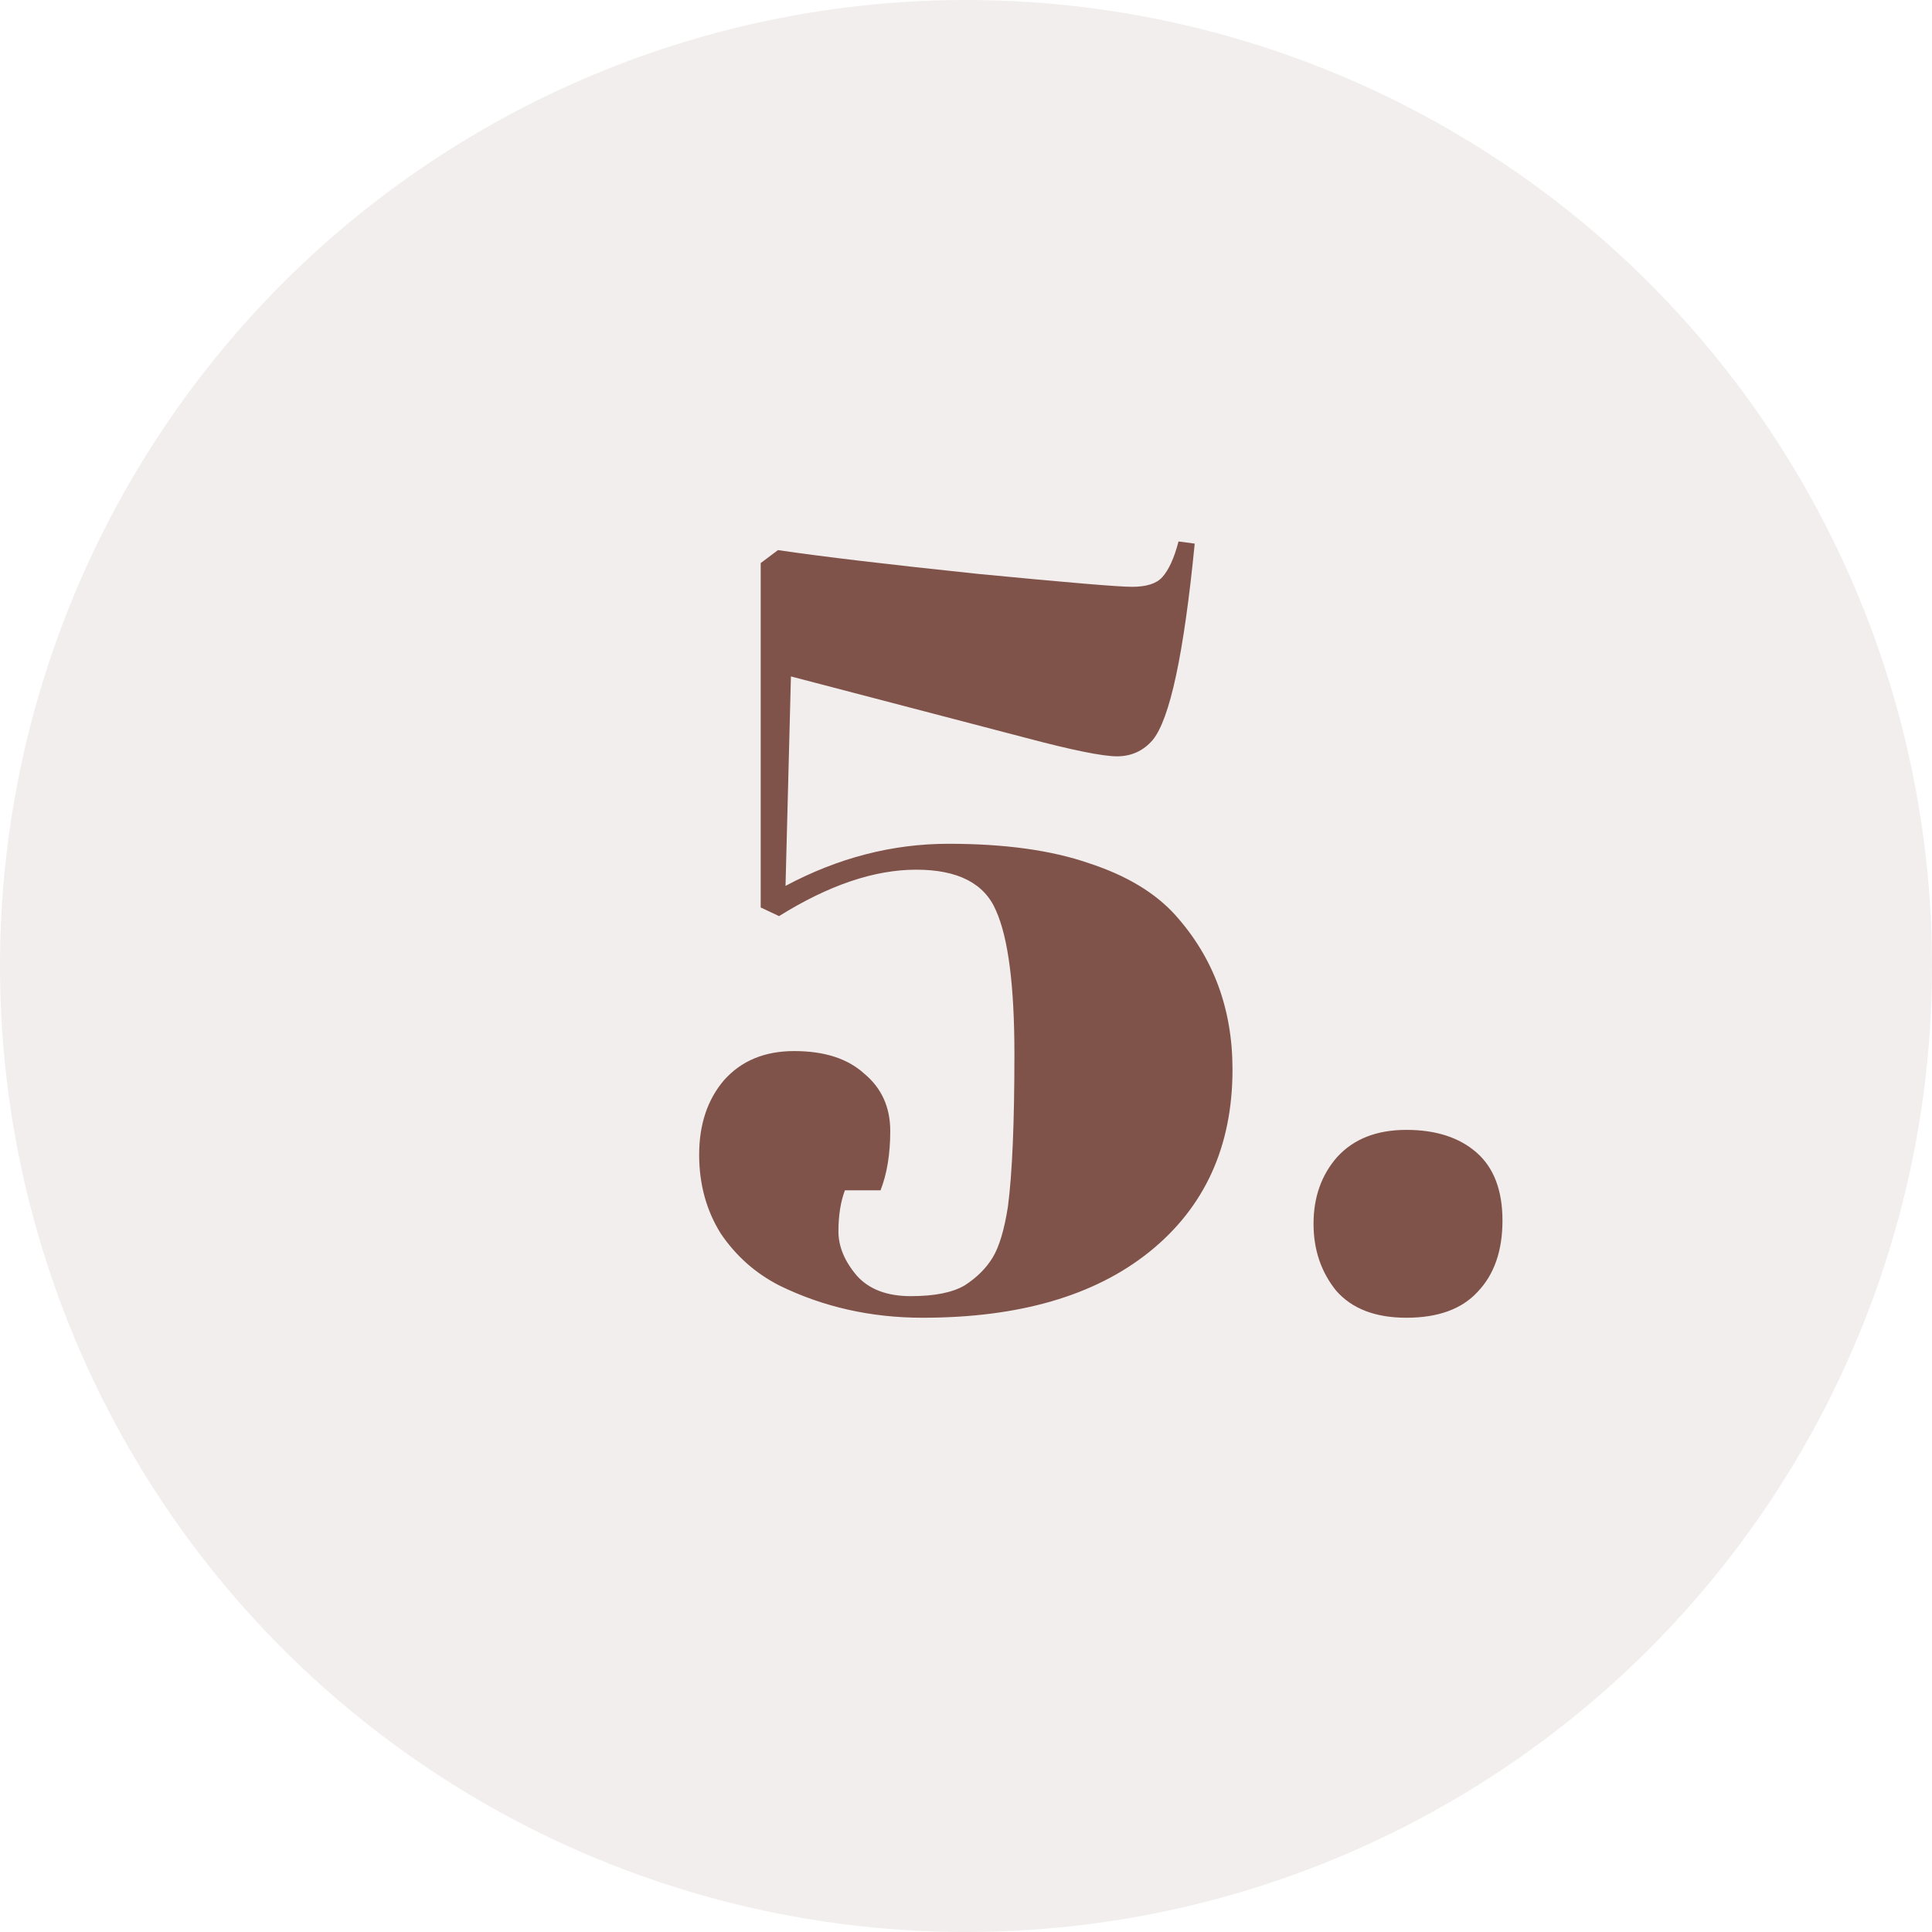<svg width="34" height="34" viewBox="0 0 34 34" fill="none" xmlns="http://www.w3.org/2000/svg">
<circle opacity="0.1" cx="17" cy="17" r="17" fill="#80534A"/>
<path d="M17.852 18.554C17.852 17.351 17.744 16.508 17.529 16.027C17.326 15.546 16.858 15.305 16.123 15.305C15.388 15.305 14.584 15.577 13.71 16.122L13.387 15.97V9.909L13.691 9.681C14.464 9.795 15.635 9.934 17.206 10.099C18.777 10.251 19.682 10.327 19.923 10.327C20.176 10.327 20.354 10.27 20.455 10.156C20.569 10.029 20.664 9.82 20.74 9.529L21.025 9.567C20.835 11.505 20.588 12.658 20.284 13.025C20.119 13.215 19.91 13.31 19.657 13.31C19.404 13.31 18.872 13.202 18.061 12.987L13.919 11.904L13.824 15.59C14.749 15.096 15.705 14.849 16.693 14.849C17.681 14.849 18.504 14.963 19.163 15.191C19.822 15.406 20.328 15.71 20.683 16.103C21.354 16.85 21.69 17.756 21.69 18.82C21.69 20.175 21.202 21.246 20.227 22.031C19.264 22.804 17.934 23.19 16.237 23.19C15.325 23.19 14.483 23 13.71 22.62C13.292 22.405 12.95 22.101 12.684 21.708C12.431 21.303 12.304 20.84 12.304 20.321C12.304 19.789 12.45 19.352 12.741 19.01C13.045 18.668 13.457 18.497 13.976 18.497C14.508 18.497 14.92 18.63 15.211 18.896C15.515 19.149 15.667 19.485 15.667 19.903C15.667 20.308 15.61 20.657 15.496 20.948H14.869C14.793 21.151 14.755 21.391 14.755 21.67C14.755 21.936 14.863 22.196 15.078 22.449C15.293 22.69 15.61 22.81 16.028 22.81C16.446 22.81 16.763 22.747 16.978 22.62C17.193 22.481 17.358 22.316 17.472 22.126C17.586 21.936 17.675 21.638 17.738 21.233C17.814 20.65 17.852 19.757 17.852 18.554ZM24.75 23.19C24.205 23.19 23.793 23.032 23.515 22.715C23.249 22.386 23.116 21.993 23.116 21.537C23.116 21.068 23.255 20.676 23.534 20.359C23.825 20.042 24.23 19.884 24.75 19.884C25.269 19.884 25.681 20.017 25.985 20.283C26.289 20.549 26.441 20.948 26.441 21.48C26.441 22.012 26.295 22.43 26.004 22.734C25.725 23.038 25.307 23.19 24.75 23.19Z" fill="#80534A"/>
</svg>
